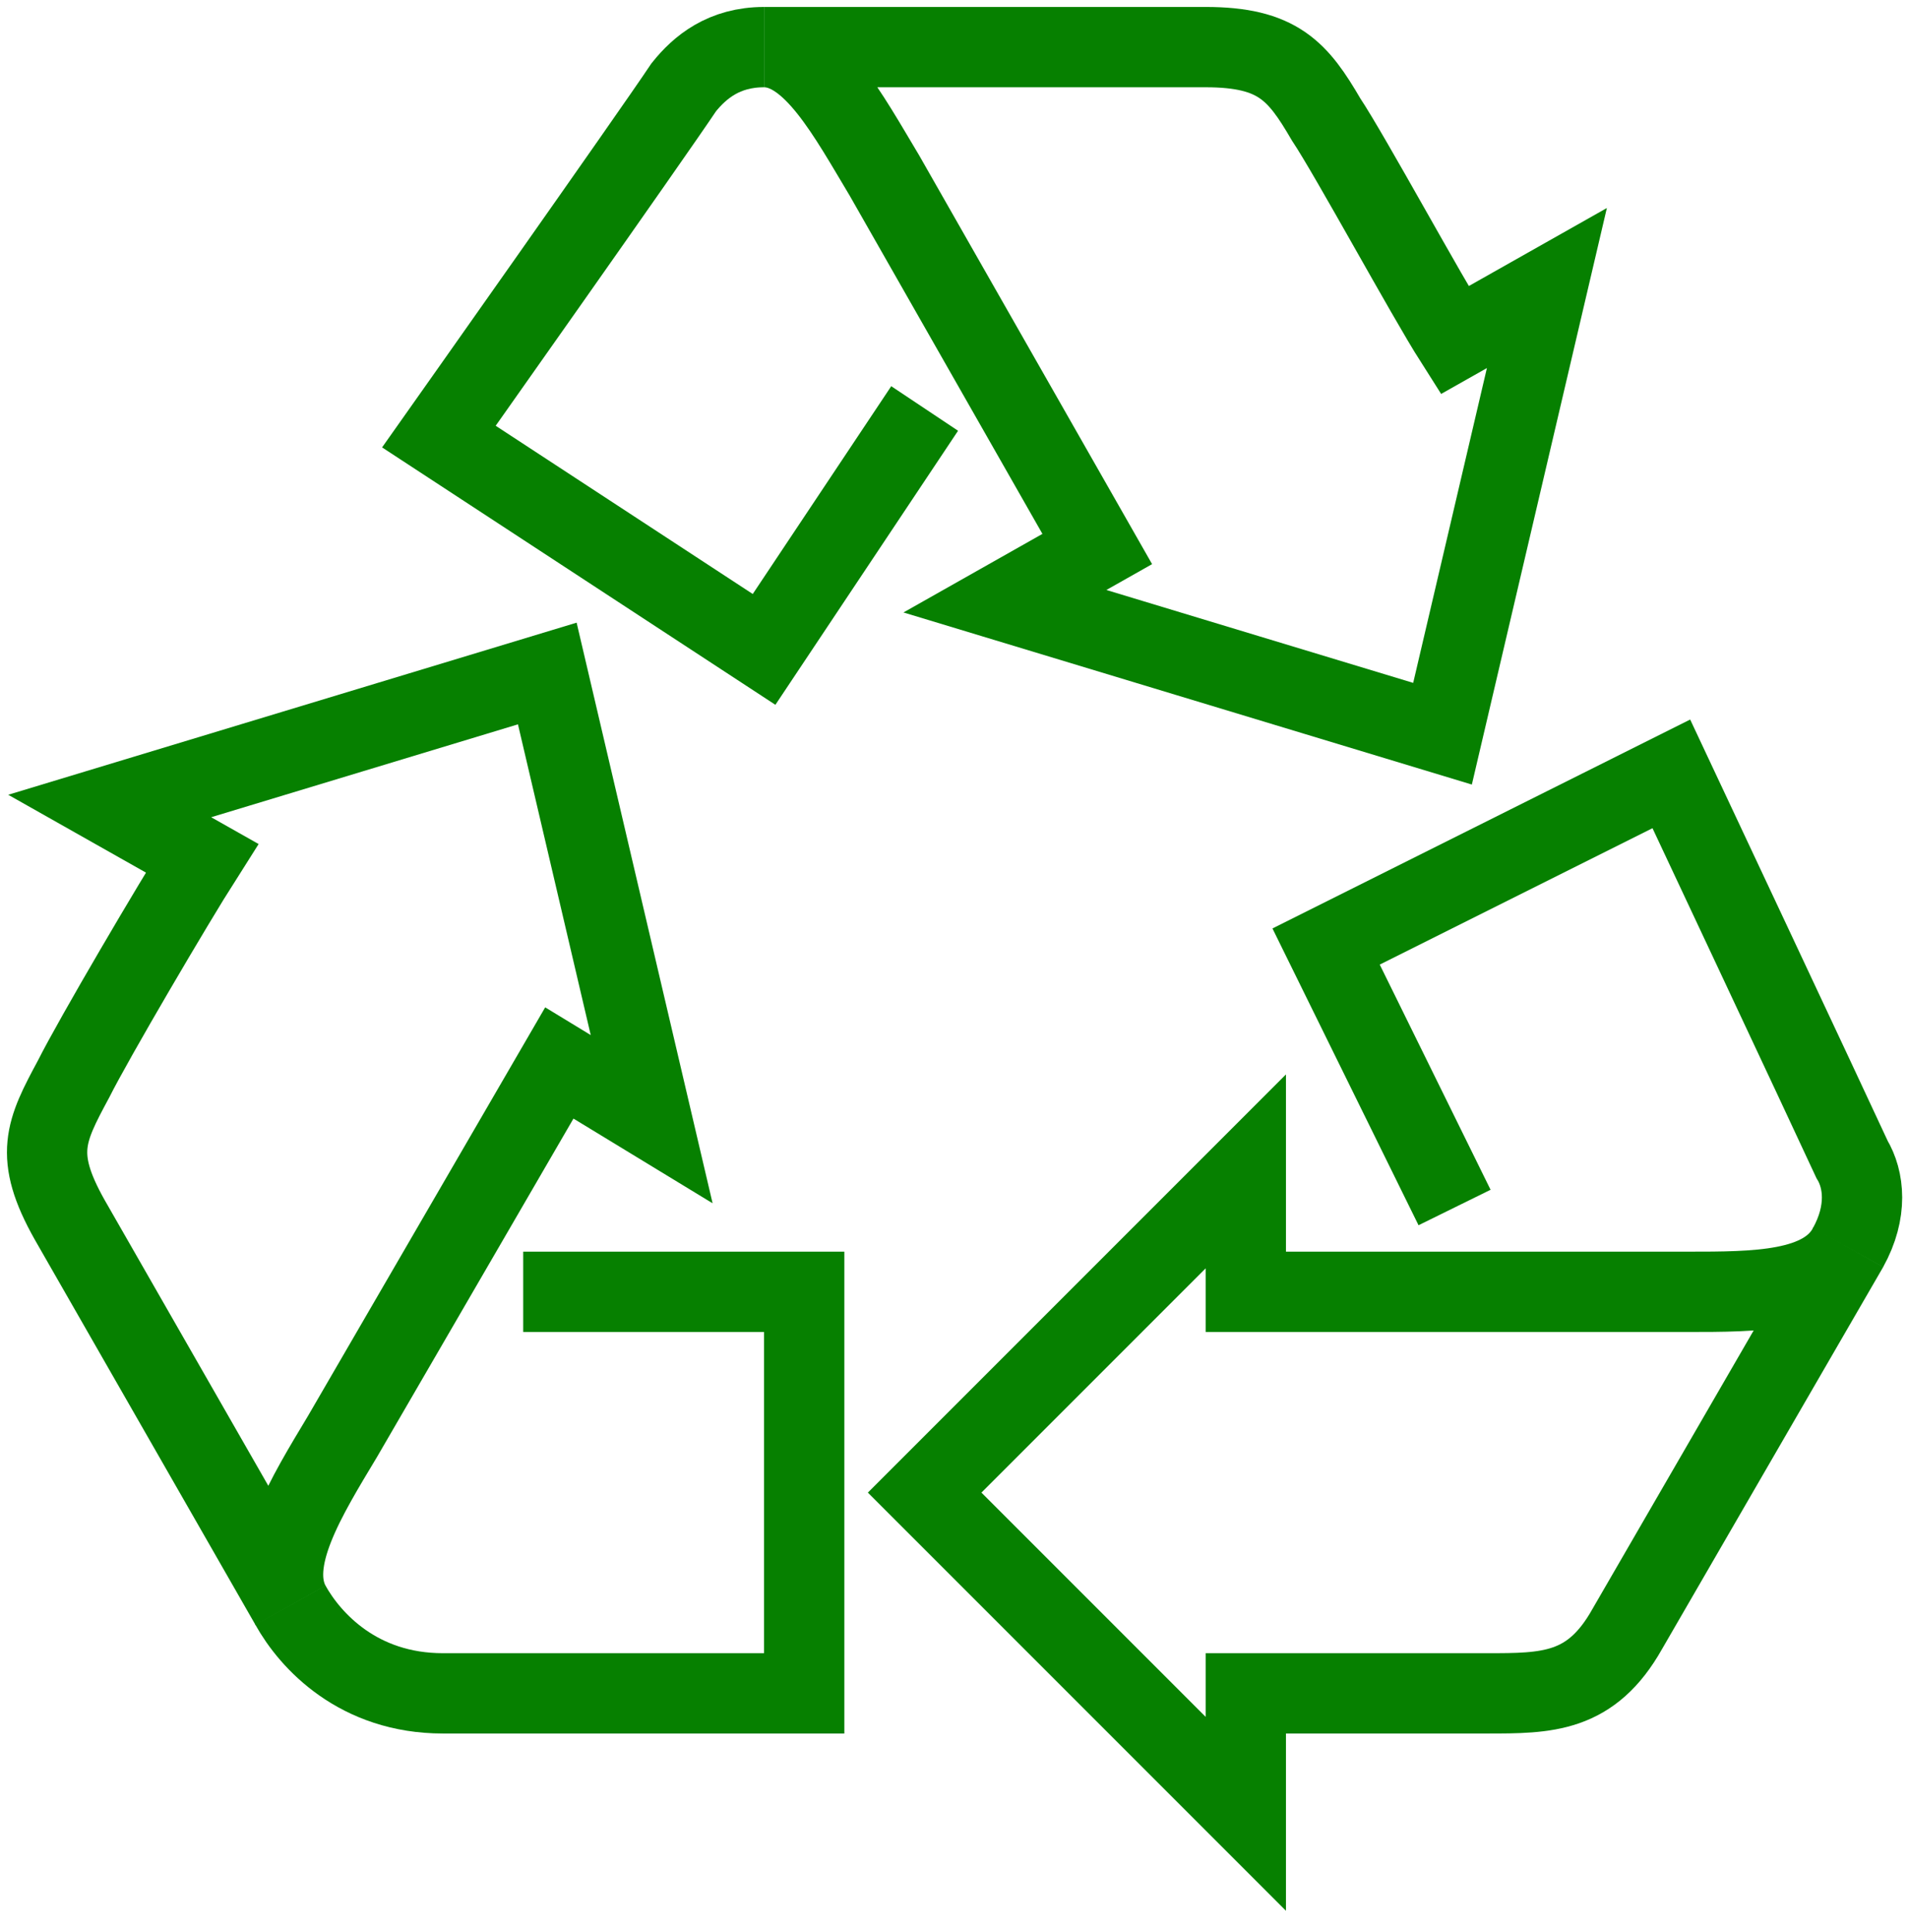 <svg width="81" height="82" viewBox="0 0 81 82" fill="none" xmlns="http://www.w3.org/2000/svg">
<path d="M32.437 2C30.733 2 29.71 2.852 29.028 3.704C27.665 5.749 18.632 18.531 18.632 18.531L32.437 27.564L39.254 17.338" stroke="#068000" stroke-width="3.409" stroke-miterlimit="10"/>
<path d="M32.437 2C34.482 2 36.016 4.897 37.549 7.454L46.582 23.303L42.662 25.519L61.239 31.143L65.67 12.226L61.75 14.441C60.557 12.566 57.319 6.602 56.296 5.068C55.103 3.023 54.251 2 51.184 2H32.437V2Z" stroke="#068000" stroke-width="3.409" stroke-miterlimit="10"/>
<path d="M12.326 68.126C13.179 69.659 15.224 71.875 18.803 71.875C21.53 71.875 34.141 71.875 34.141 71.875V54.832H22.211" stroke="#068000" stroke-width="3.409" stroke-miterlimit="10"/>
<path d="M12.326 68.126C11.304 66.251 13.008 63.524 14.542 60.968L23.745 45.118L27.665 47.504L23.234 28.587L4.657 34.211L8.577 36.426C7.384 38.301 3.976 44.095 3.123 45.8C1.93 48.015 1.419 49.038 2.953 51.765L12.326 68.126Z" stroke="#068000" stroke-width="3.409" stroke-miterlimit="10"/>
<path d="M78.452 52.958C79.304 51.424 79.134 50.06 78.622 49.208C77.6 46.993 70.953 32.847 70.953 32.847L56.297 40.176L61.75 51.253" stroke="#068000" stroke-width="3.409" stroke-miterlimit="10"/>
<path d="M78.452 52.958C77.429 54.832 74.532 54.832 71.635 54.832H52.888V49.719L39.254 63.354L52.888 76.988V71.875C55.103 71.875 61.069 71.875 63.114 71.875C65.67 71.875 67.545 71.875 69.079 69.148L78.452 52.958Z" stroke="#068000" stroke-width="3.409" stroke-miterlimit="10"/>
</svg>
